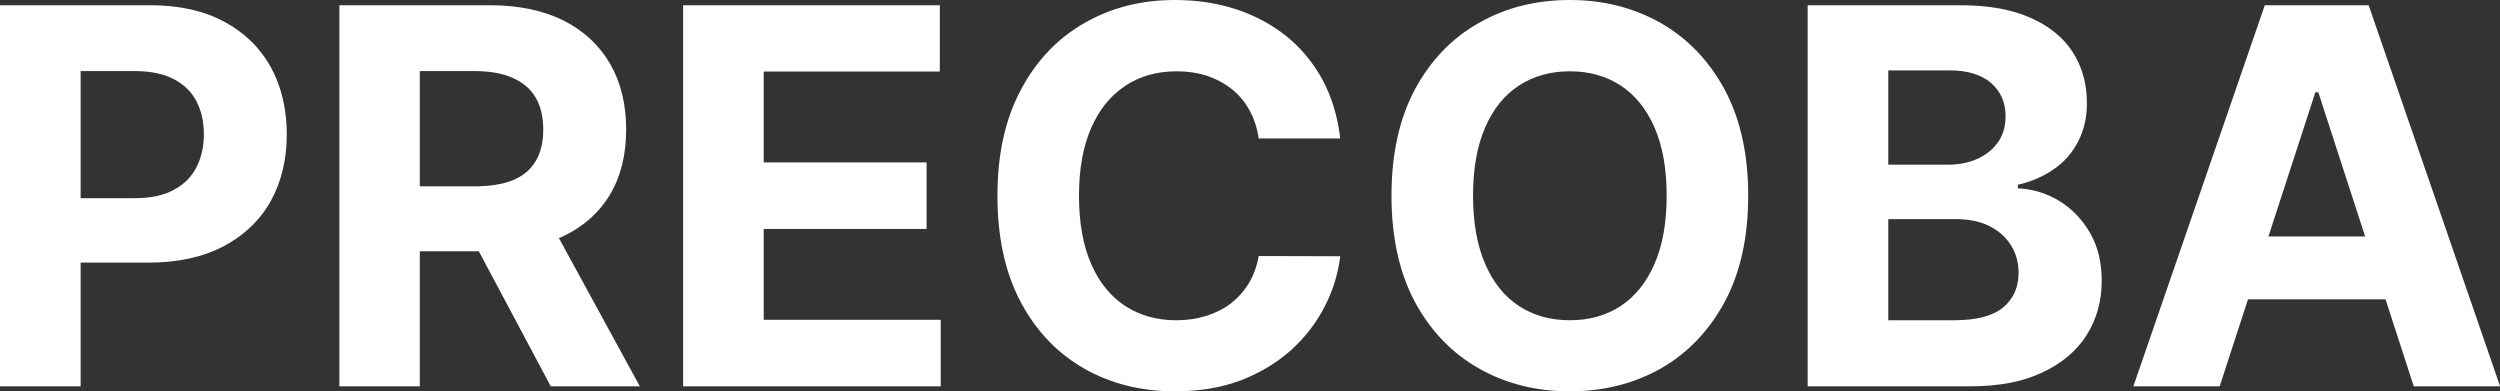 <?xml version="1.0" encoding="UTF-8" standalone="yes"?>
<svg xmlns="http://www.w3.org/2000/svg" width="100%" height="100%" viewBox="0 0 109.756 17.185" fill="#FFFFFF">
  <rect x="0" y="0" width="109.756" height="17.185" fill="#333333" stroke="none"/>
  <path d="M3.54 16.96L0 16.96L0 0.23L6.60 0.23Q8.50 0.23 9.84 0.95Q11.18 1.67 11.89 2.95Q12.59 4.23 12.59 5.90L12.59 5.90Q12.59 7.56 11.88 8.84Q11.16 10.11 9.80 10.82Q8.44 11.53 6.51 11.53L6.51 11.53L2.30 11.53L2.30 8.70L5.94 8.70Q6.96 8.70 7.62 8.34Q8.29 7.99 8.62 7.35Q8.95 6.72 8.95 5.90L8.95 5.90Q8.95 5.06 8.62 4.44Q8.29 3.81 7.62 3.47Q6.95 3.12 5.92 3.12L5.92 3.12L3.54 3.12L3.54 16.96ZM18.43 16.96L14.90 16.96L14.90 0.23L21.50 0.23Q23.39 0.23 24.74 0.90Q26.08 1.58 26.79 2.81Q27.49 4.03 27.49 5.69L27.49 5.69Q27.49 7.36 26.77 8.56Q26.05 9.75 24.69 10.39Q23.33 11.03 21.41 11.03L21.41 11.03L16.99 11.03L16.99 8.18L20.84 8.18Q21.85 8.18 22.52 7.91Q23.19 7.63 23.52 7.07Q23.85 6.52 23.85 5.69L23.85 5.69Q23.85 4.86 23.52 4.29Q23.19 3.72 22.51 3.42Q21.84 3.12 20.82 3.12L20.82 3.12L18.43 3.12L18.43 16.96ZM20.12 9.34L23.93 9.34L28.09 16.96L24.18 16.96L20.12 9.34ZM41.30 16.96L29.99 16.96L29.99 0.23L41.26 0.23L41.26 3.14L33.53 3.14L33.53 7.13L40.68 7.13L40.68 10.05L33.53 10.05L33.53 14.04L41.30 14.04L41.30 16.96ZM58.84 6.08L58.84 6.08L55.26 6.08Q55.16 5.39 54.86 4.85Q54.56 4.30 54.09 3.92Q53.61 3.54 53.00 3.33Q52.38 3.13 51.66 3.13L51.66 3.13Q50.36 3.13 49.40 3.77Q48.43 4.41 47.90 5.63Q47.37 6.85 47.37 8.59L47.37 8.59Q47.37 10.38 47.91 11.60Q48.44 12.81 49.41 13.44Q50.37 14.06 51.64 14.06L51.64 14.06Q52.35 14.06 52.95 13.87Q53.56 13.68 54.04 13.32Q54.51 12.95 54.83 12.43Q55.14 11.91 55.26 11.24L55.26 11.24L58.84 11.25Q58.70 12.41 58.15 13.47Q57.60 14.54 56.67 15.38Q55.74 16.21 54.47 16.70Q53.19 17.18 51.58 17.18L51.58 17.18Q49.34 17.18 47.58 16.17Q45.82 15.16 44.80 13.24Q43.79 11.32 43.79 8.59L43.79 8.59Q43.79 5.86 44.82 3.94Q45.84 2.02 47.61 1.01Q49.37 0 51.58 0L51.58 0Q53.03 0 54.28 0.41Q55.52 0.82 56.49 1.60Q57.45 2.38 58.06 3.50Q58.67 4.63 58.84 6.08ZM76.75 8.59L76.75 8.59Q76.75 11.33 75.72 13.25Q74.68 15.17 72.91 16.18Q71.13 17.18 68.92 17.18L68.92 17.18Q66.69 17.18 64.92 16.17Q63.14 15.16 62.11 13.24Q61.09 11.32 61.09 8.59L61.09 8.59Q61.09 5.86 62.11 3.94Q63.14 2.02 64.92 1.01Q66.69 0 68.92 0L68.92 0Q71.13 0 72.91 1.01Q74.68 2.02 75.72 3.94Q76.75 5.86 76.75 8.59ZM73.17 8.59L73.17 8.59Q73.17 6.82 72.64 5.60Q72.11 4.39 71.16 3.76Q70.20 3.13 68.92 3.13L68.92 3.13Q67.64 3.13 66.68 3.76Q65.72 4.39 65.20 5.60Q64.67 6.82 64.67 8.59L64.67 8.59Q64.67 10.36 65.20 11.58Q65.72 12.80 66.68 13.43Q67.64 14.06 68.92 14.06L68.92 14.06Q70.20 14.06 71.16 13.43Q72.11 12.80 72.64 11.58Q73.17 10.36 73.17 8.59ZM86.51 16.96L79.36 16.96L79.36 0.23L86.06 0.23Q87.91 0.23 89.14 0.78Q90.37 1.32 91.00 2.29Q91.62 3.26 91.62 4.52L91.62 4.52Q91.62 5.50 91.22 6.24Q90.83 6.98 90.15 7.44Q89.47 7.91 88.59 8.11L88.59 8.11L88.59 8.27Q89.55 8.31 90.39 8.81Q91.22 9.31 91.75 10.21Q92.27 11.10 92.27 12.33L92.27 12.33Q92.27 13.66 91.61 14.71Q90.95 15.75 89.67 16.35Q88.39 16.96 86.51 16.96L86.51 16.96ZM82.90 9.62L82.90 14.06L85.78 14.06Q87.26 14.06 87.94 13.50Q88.62 12.93 88.62 11.98L88.62 11.98Q88.62 11.29 88.28 10.76Q87.95 10.23 87.33 9.92Q86.72 9.62 85.87 9.62L85.87 9.62L82.90 9.62ZM82.90 3.09L82.90 7.23L85.52 7.23Q86.25 7.23 86.82 6.97Q87.39 6.71 87.72 6.24Q88.05 5.77 88.05 5.10L88.05 5.10Q88.05 4.20 87.41 3.64Q86.76 3.09 85.59 3.09L85.59 3.09L82.90 3.09ZM101.65 4.05L97.45 16.96L93.66 16.96L99.43 0.23L103.99 0.23L109.76 16.96L105.97 16.96L101.78 4.05L101.65 4.05ZM97.21 13.14L97.21 10.38L106.16 10.38L106.16 13.14L97.21 13.14Z" preserveAspectRatio="none"/>
</svg>